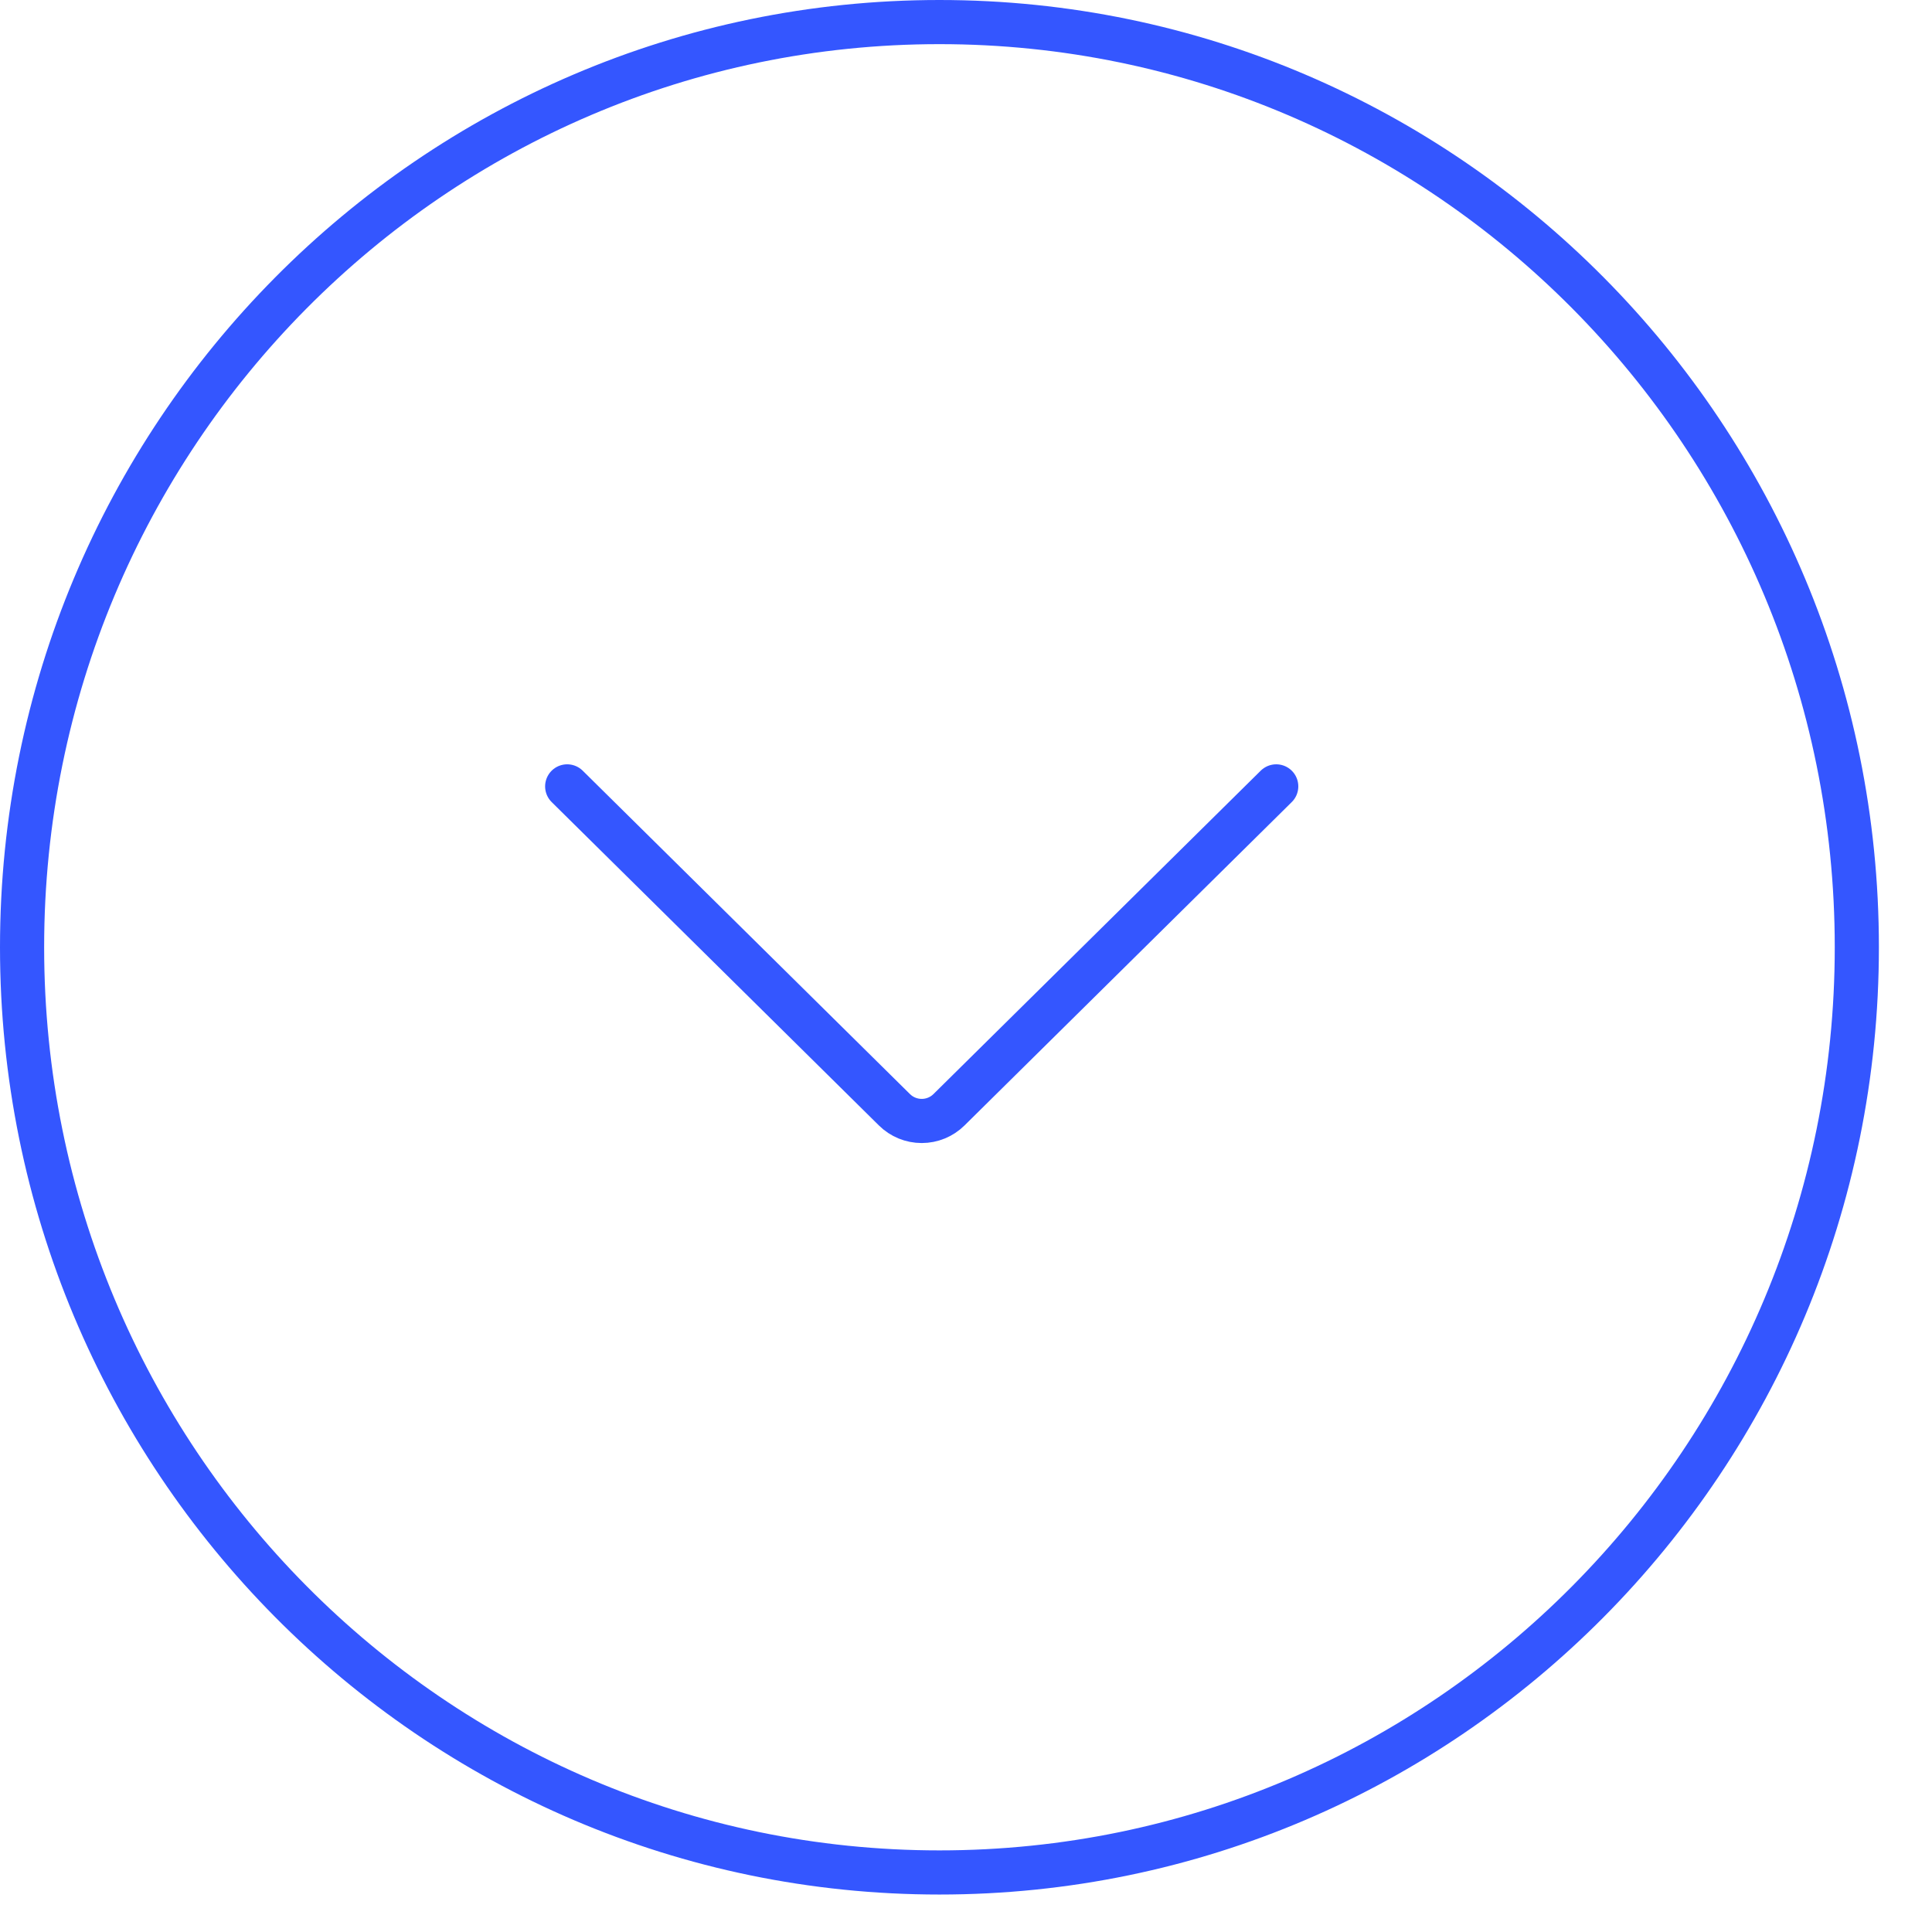 <?xml version="1.0" encoding="utf-8"?>
<svg xmlns="http://www.w3.org/2000/svg" fill="none" height="100%" overflow="visible" preserveAspectRatio="none" style="display: block;" viewBox="0 0 33 33" width="100%">
<g id="Icon Container">
<path d="M16.046 0.377C24.697 0.377 31.716 7.449 31.716 16.18C31.716 24.91 24.697 31.983 16.046 31.983C7.395 31.983 0.377 24.91 0.377 16.18C0.377 7.449 7.395 0.377 16.046 0.377Z" id="Ellipse 132" stroke="#3456FF" stroke-width="0.754"/>
<path d="M9.688 13.432L15.278 18.956C15.401 19.078 15.569 19.147 15.744 19.147C15.918 19.147 16.086 19.078 16.209 18.956L21.799 13.432" id="Vector" stroke="#3456FF" stroke-linecap="round" stroke-width="0.754"/>
</g>
</svg>